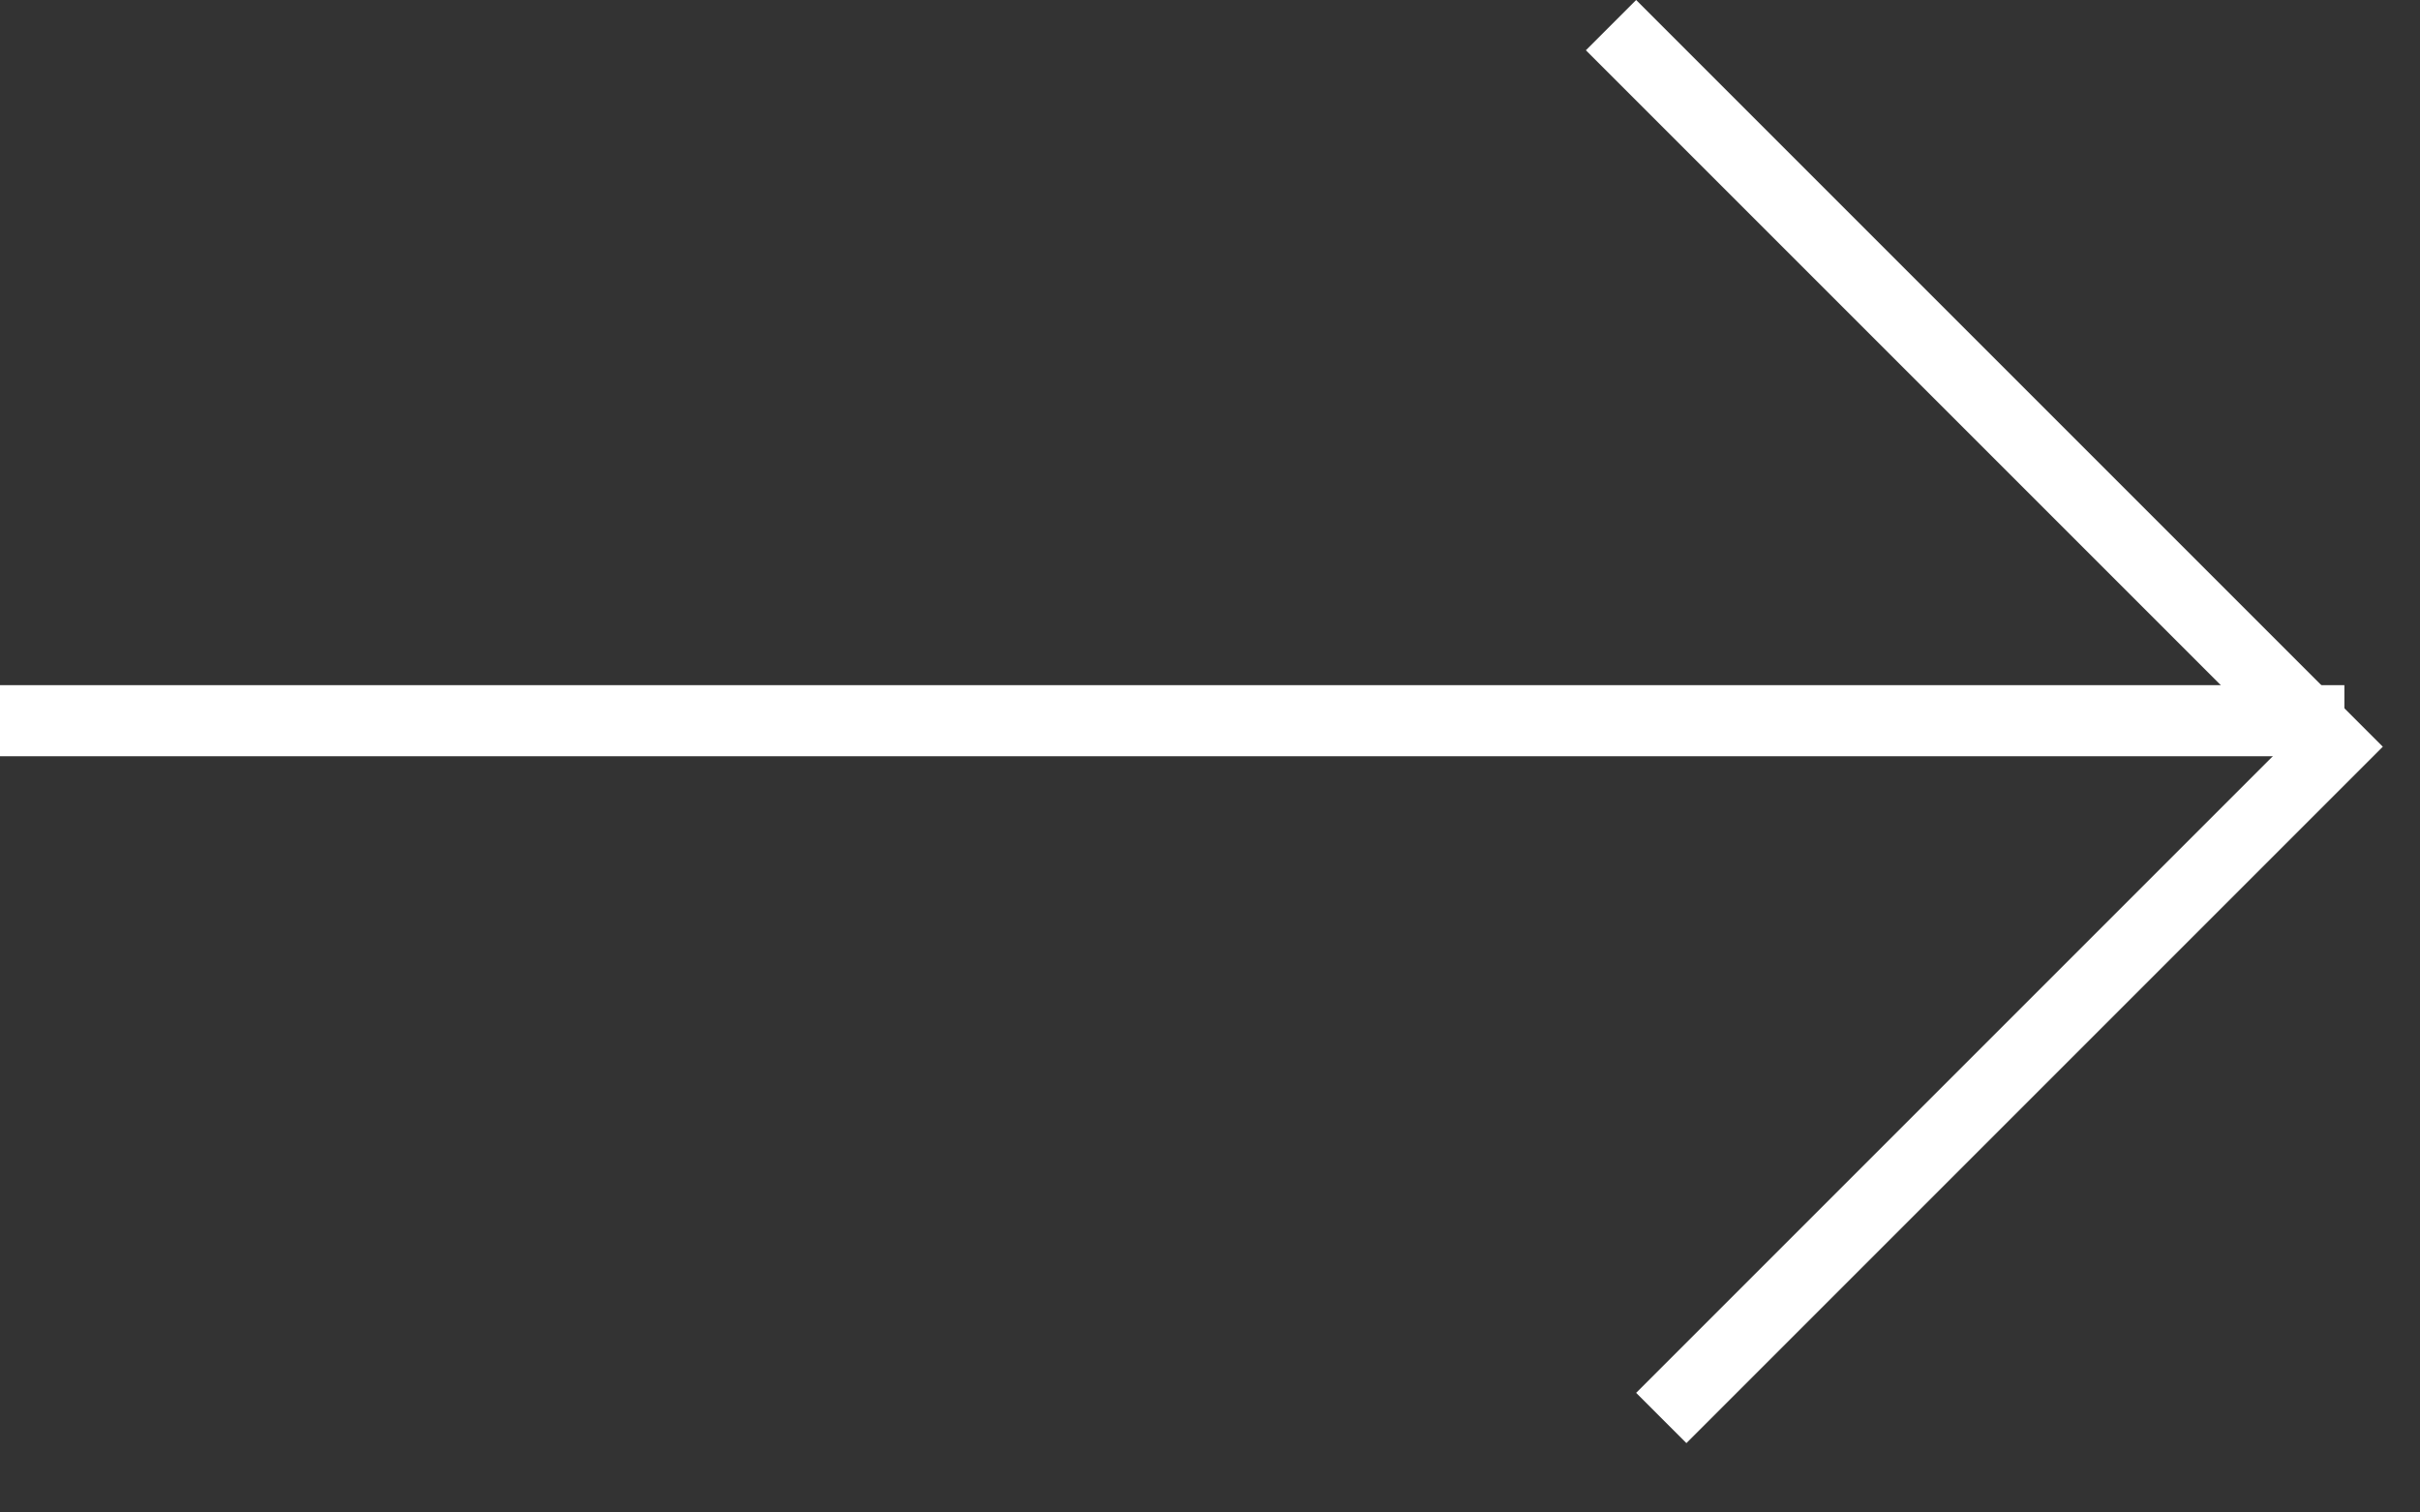 <svg width="32" height="20" viewBox="0 0 32 20" fill="none" xmlns="http://www.w3.org/2000/svg">
<rect x="0" y="0" width="32" height="20" fill="#333333" stroke="none"/>
<line x1="-4.10673e-08" y1="9.53" x2="31" y2="9.53" stroke="white" stroke-width="0.94"/>
<line y1="-0.47" x2="13.025" y2="-0.47" transform="matrix(0.707 0.707 0.707 -0.707 21.635 0)" stroke="white" stroke-width="0.94"/>
<line y1="-0.47" x2="13.025" y2="-0.47" transform="matrix(0.707 -0.707 -0.707 -0.707 21.635 18.418)" stroke="white" stroke-width="0.94"/>
</svg>
